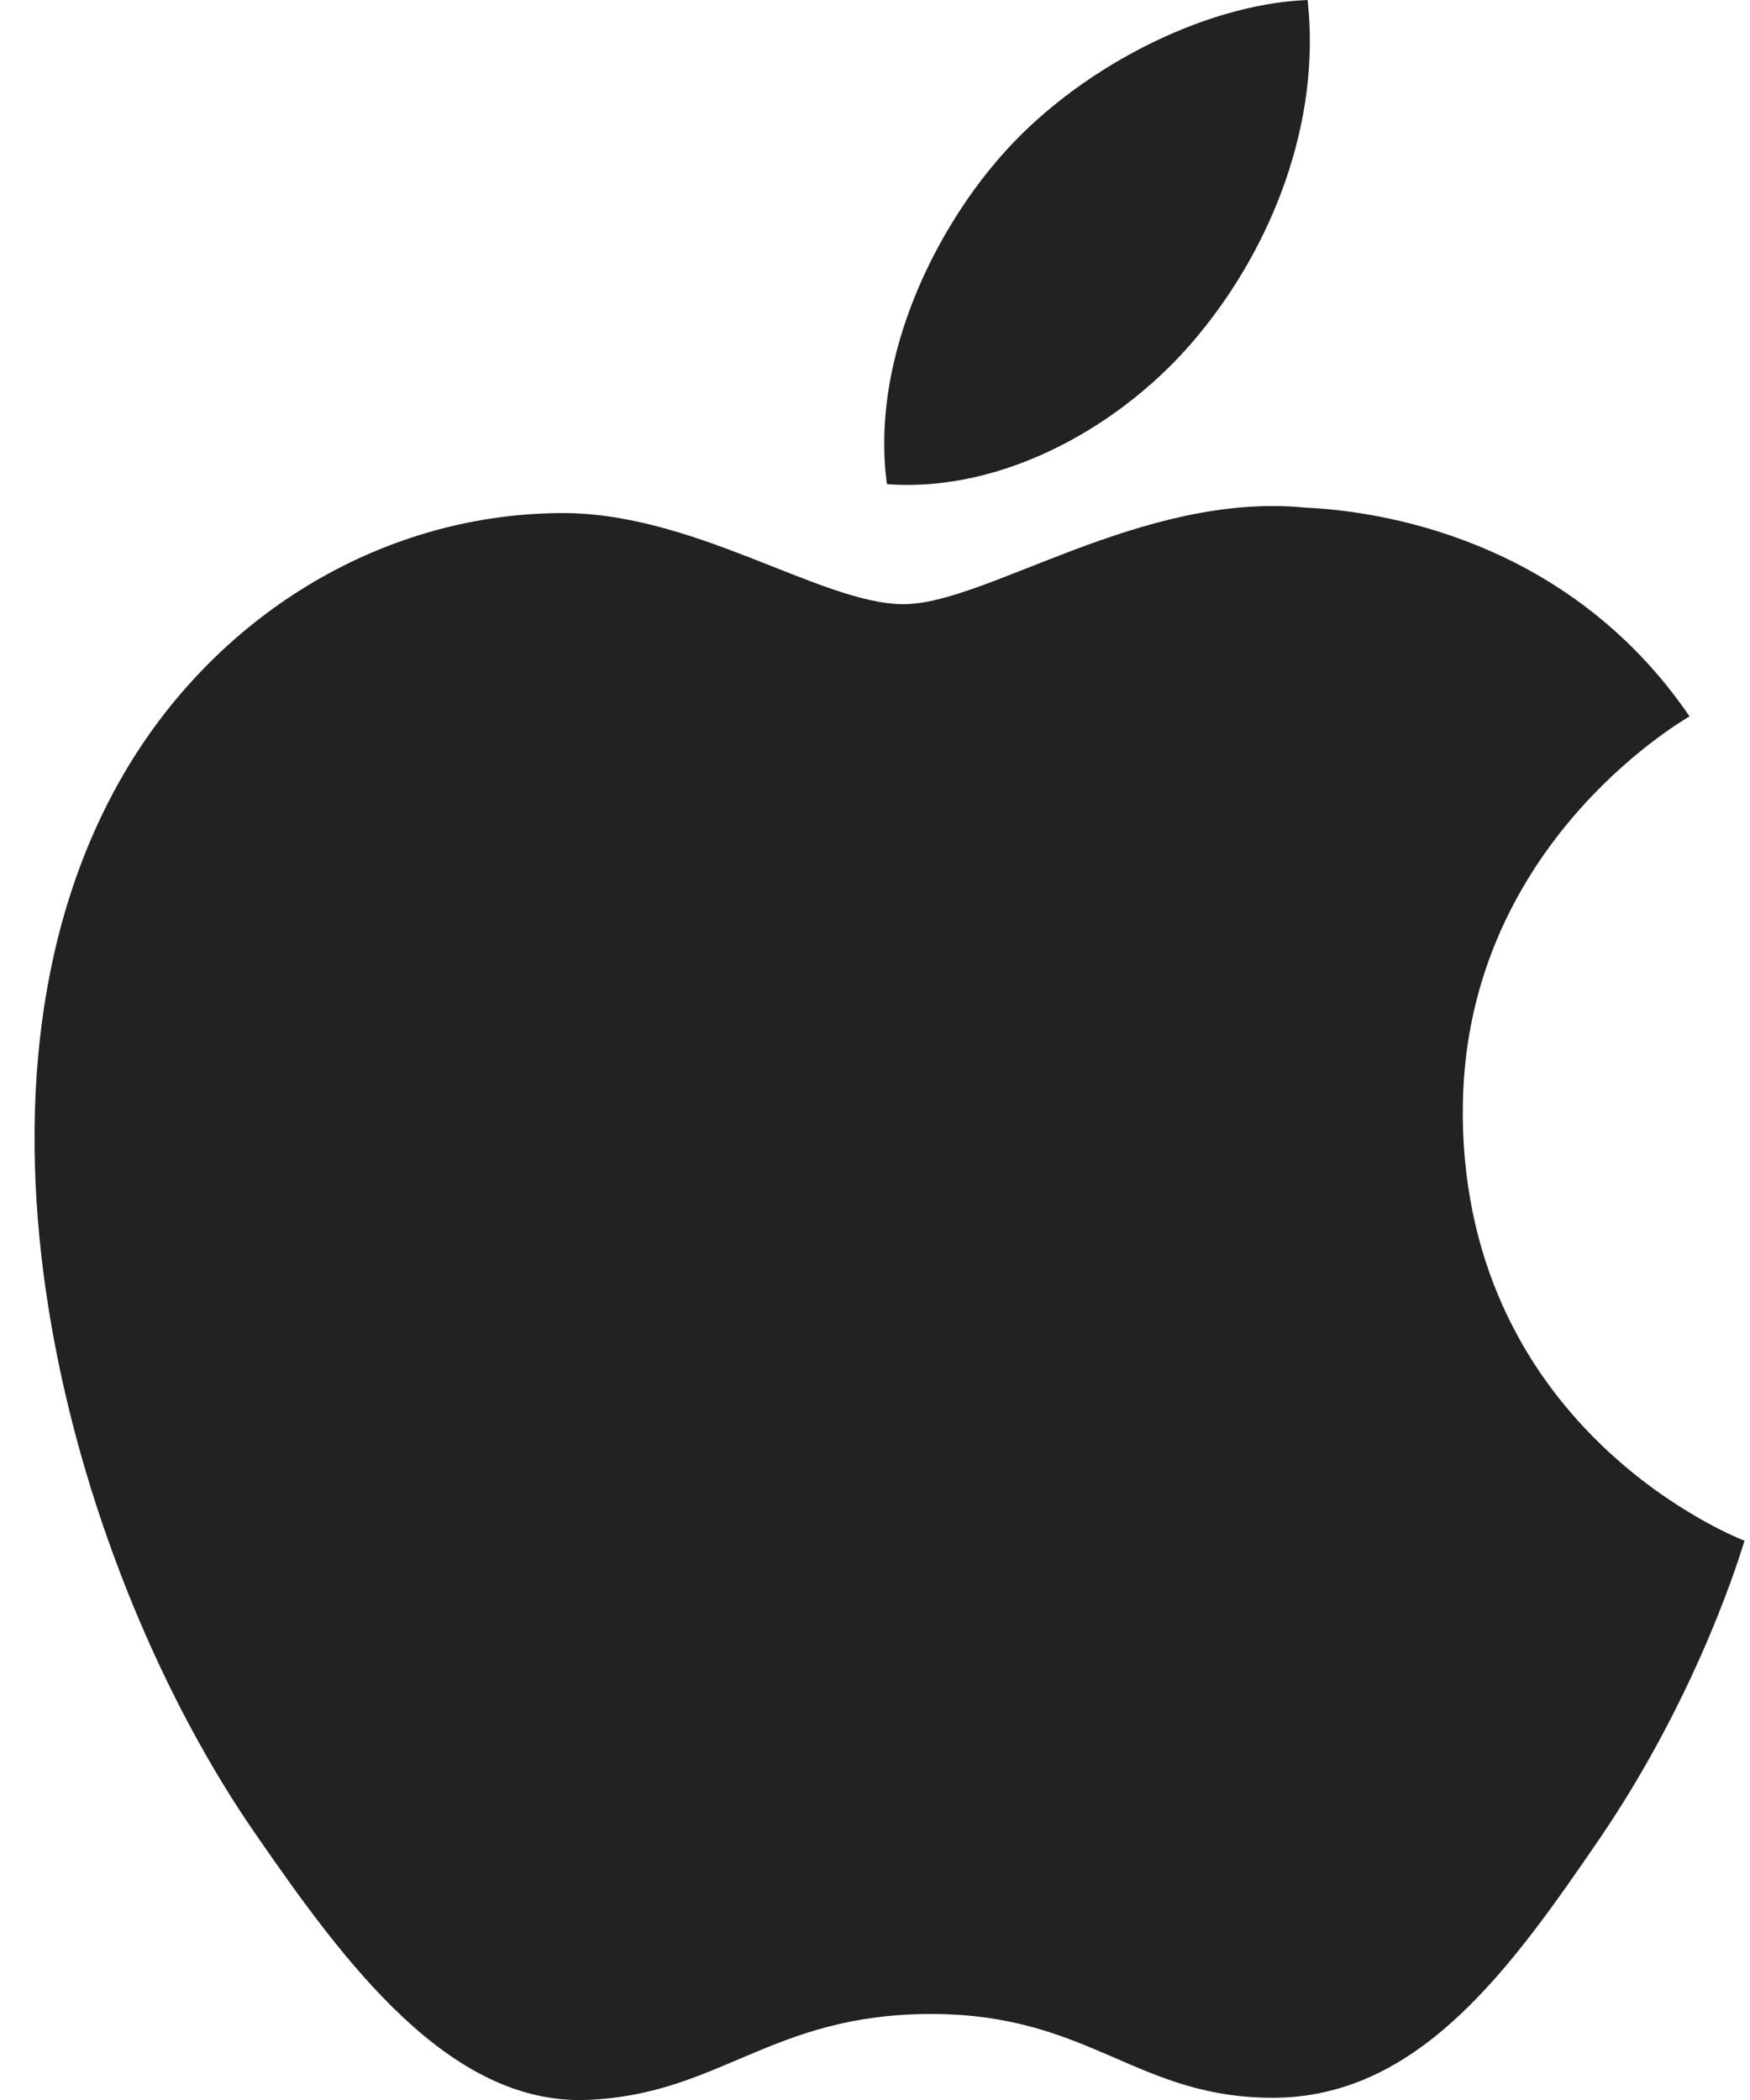 <svg width="20" height="24" viewBox="0 0 20 24" fill="none" xmlns="http://www.w3.org/2000/svg">
<g clip-path="url(#clip0_173_1066)">
<path d="M16.718 12.749C16.691 9.713 19.198 8.255 19.309 8.187C17.9 6.124 15.703 5.836 14.924 5.802C13.053 5.614 11.273 6.905 10.327 6.905C9.381 6.905 7.914 5.834 6.367 5.864C4.326 5.891 2.451 7.05 1.4 8.869C-0.717 12.541 0.856 17.985 2.922 20.962C3.929 22.42 5.129 24.058 6.707 23.999C8.229 23.94 8.804 23.017 10.642 23.017C12.479 23.017 12.996 23.999 14.604 23.974C16.239 23.94 17.276 22.482 18.274 21.024C19.43 19.332 19.91 17.694 19.937 17.608C19.901 17.595 16.748 16.384 16.717 12.749H16.718Z" fill="#222222"/>
<path d="M13.695 3.83C14.534 2.817 15.1 1.405 14.944 0C13.738 0.046 12.276 0.807 11.412 1.816C10.634 2.717 9.951 4.158 10.136 5.533C11.481 5.635 12.859 4.847 13.695 3.83Z" fill="#222222"/>
</g>
<defs>
<clipPath id="clip0_173_1066">
<rect width="19.544" height="24" fill="white" transform="translate(0.395)"/>
</clipPath>
</defs>
</svg>
